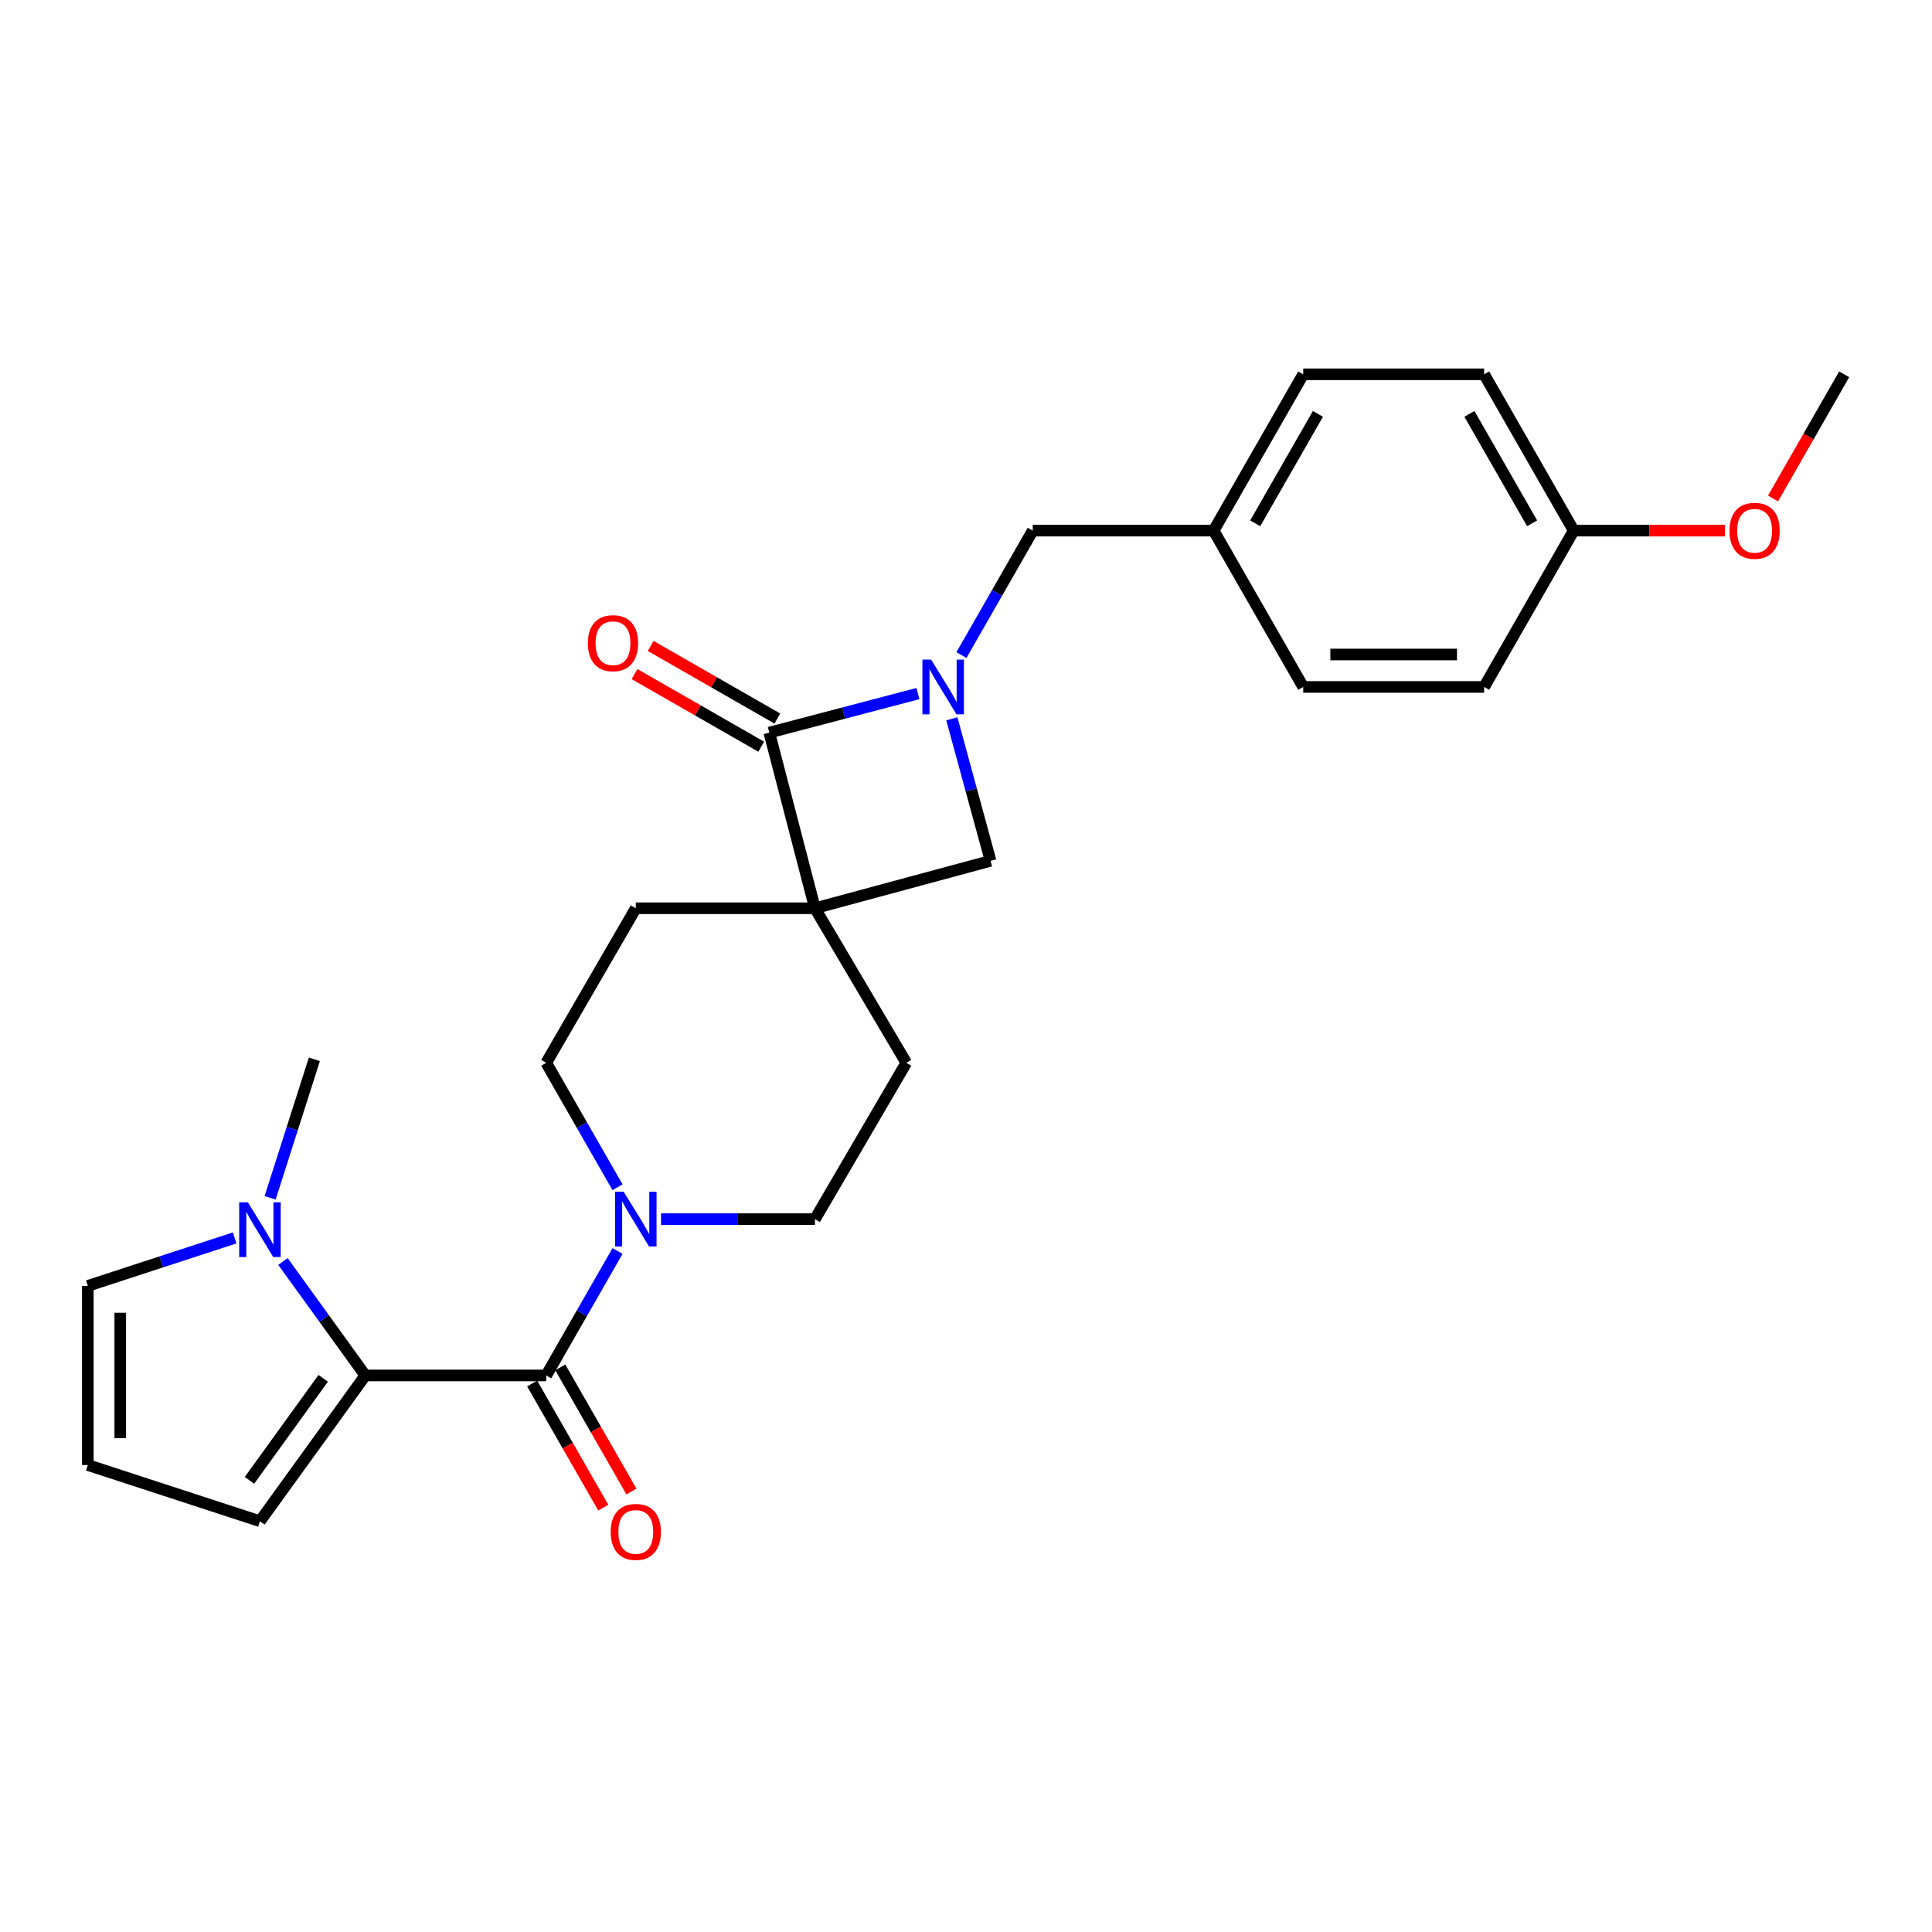 <?xml version='1.0' encoding='iso-8859-1'?>
<svg version='1.1' baseProfile='full'
              xmlns='http://www.w3.org/2000/svg'
                      xmlns:rdkit='http://www.rdkit.org/xml'
                      xmlns:xlink='http://www.w3.org/1999/xlink'
                  xml:space='preserve'
width='1000px' height='1000px' viewBox='0 0 1000 1000'>
<!-- END OF HEADER -->
<rect style='opacity:1.0;fill:#FFFFFF;stroke:none' width='1000' height='1000' x='0' y='0'> </rect>
<path class='bond-0' d='M 421.815,470.109 L 398.186,379.2' style='fill:none;fill-rule:evenodd;stroke:#000000;stroke-width:6px;stroke-linecap:butt;stroke-linejoin:miter;stroke-opacity:1' />
<path class='bond-1' d='M 421.815,470.109 L 512.724,445.565' style='fill:none;fill-rule:evenodd;stroke:#000000;stroke-width:6px;stroke-linecap:butt;stroke-linejoin:miter;stroke-opacity:1' />
<path class='bond-2' d='M 421.815,470.109 L 469.094,550.113' style='fill:none;fill-rule:evenodd;stroke:#000000;stroke-width:6px;stroke-linecap:butt;stroke-linejoin:miter;stroke-opacity:1' />
<path class='bond-3' d='M 421.815,470.109 L 329.087,470.109' style='fill:none;fill-rule:evenodd;stroke:#000000;stroke-width:6px;stroke-linecap:butt;stroke-linejoin:miter;stroke-opacity:1' />
<path class='bond-4' d='M 492.678,372.053 L 502.701,408.809' style='fill:none;fill-rule:evenodd;stroke:#0000FF;stroke-width:6px;stroke-linecap:butt;stroke-linejoin:miter;stroke-opacity:1' />
<path class='bond-4' d='M 502.701,408.809 L 512.724,445.565' style='fill:none;fill-rule:evenodd;stroke:#000000;stroke-width:6px;stroke-linecap:butt;stroke-linejoin:miter;stroke-opacity:1' />
<path class='bond-5' d='M 497.631,339.069 L 516.088,306.861' style='fill:none;fill-rule:evenodd;stroke:#0000FF;stroke-width:6px;stroke-linecap:butt;stroke-linejoin:miter;stroke-opacity:1' />
<path class='bond-5' d='M 516.088,306.861 L 534.545,274.652' style='fill:none;fill-rule:evenodd;stroke:#000000;stroke-width:6px;stroke-linecap:butt;stroke-linejoin:miter;stroke-opacity:1' />
<path class='bond-6' d='M 475.114,358.993 L 436.65,369.096' style='fill:none;fill-rule:evenodd;stroke:#0000FF;stroke-width:6px;stroke-linecap:butt;stroke-linejoin:miter;stroke-opacity:1' />
<path class='bond-6' d='M 436.65,369.096 L 398.186,379.2' style='fill:none;fill-rule:evenodd;stroke:#000000;stroke-width:6px;stroke-linecap:butt;stroke-linejoin:miter;stroke-opacity:1' />
<path class='bond-7' d='M 402.36,371.915 L 369.571,353.126' style='fill:none;fill-rule:evenodd;stroke:#000000;stroke-width:6px;stroke-linecap:butt;stroke-linejoin:miter;stroke-opacity:1' />
<path class='bond-7' d='M 369.571,353.126 L 336.783,334.337' style='fill:none;fill-rule:evenodd;stroke:#FF0000;stroke-width:6px;stroke-linecap:butt;stroke-linejoin:miter;stroke-opacity:1' />
<path class='bond-7' d='M 394.011,386.484 L 361.222,367.695' style='fill:none;fill-rule:evenodd;stroke:#000000;stroke-width:6px;stroke-linecap:butt;stroke-linejoin:miter;stroke-opacity:1' />
<path class='bond-7' d='M 361.222,367.695 L 328.434,348.906' style='fill:none;fill-rule:evenodd;stroke:#FF0000;stroke-width:6px;stroke-linecap:butt;stroke-linejoin:miter;stroke-opacity:1' />
<path class='bond-8' d='M 282.723,711.93 L 301.18,679.721' style='fill:none;fill-rule:evenodd;stroke:#000000;stroke-width:6px;stroke-linecap:butt;stroke-linejoin:miter;stroke-opacity:1' />
<path class='bond-8' d='M 301.18,679.721 L 319.637,647.513' style='fill:none;fill-rule:evenodd;stroke:#0000FF;stroke-width:6px;stroke-linecap:butt;stroke-linejoin:miter;stroke-opacity:1' />
<path class='bond-9' d='M 282.723,711.93 L 189.09,711.93' style='fill:none;fill-rule:evenodd;stroke:#000000;stroke-width:6px;stroke-linecap:butt;stroke-linejoin:miter;stroke-opacity:1' />
<path class='bond-10' d='M 275.438,716.104 L 293.85,748.233' style='fill:none;fill-rule:evenodd;stroke:#000000;stroke-width:6px;stroke-linecap:butt;stroke-linejoin:miter;stroke-opacity:1' />
<path class='bond-10' d='M 293.85,748.233 L 312.261,780.362' style='fill:none;fill-rule:evenodd;stroke:#FF0000;stroke-width:6px;stroke-linecap:butt;stroke-linejoin:miter;stroke-opacity:1' />
<path class='bond-10' d='M 290.008,707.755 L 308.419,739.884' style='fill:none;fill-rule:evenodd;stroke:#000000;stroke-width:6px;stroke-linecap:butt;stroke-linejoin:miter;stroke-opacity:1' />
<path class='bond-10' d='M 308.419,739.884 L 326.83,772.013' style='fill:none;fill-rule:evenodd;stroke:#FF0000;stroke-width:6px;stroke-linecap:butt;stroke-linejoin:miter;stroke-opacity:1' />
<path class='bond-11' d='M 189.09,711.93 L 167.776,682.443' style='fill:none;fill-rule:evenodd;stroke:#000000;stroke-width:6px;stroke-linecap:butt;stroke-linejoin:miter;stroke-opacity:1' />
<path class='bond-11' d='M 167.776,682.443 L 146.462,652.957' style='fill:none;fill-rule:evenodd;stroke:#0000FF;stroke-width:6px;stroke-linecap:butt;stroke-linejoin:miter;stroke-opacity:1' />
<path class='bond-12' d='M 189.09,711.93 L 134.545,787.381' style='fill:none;fill-rule:evenodd;stroke:#000000;stroke-width:6px;stroke-linecap:butt;stroke-linejoin:miter;stroke-opacity:1' />
<path class='bond-12' d='M 167.3,713.41 L 129.118,766.226' style='fill:none;fill-rule:evenodd;stroke:#000000;stroke-width:6px;stroke-linecap:butt;stroke-linejoin:miter;stroke-opacity:1' />
<path class='bond-13' d='M 319.637,614.53 L 301.18,582.321' style='fill:none;fill-rule:evenodd;stroke:#0000FF;stroke-width:6px;stroke-linecap:butt;stroke-linejoin:miter;stroke-opacity:1' />
<path class='bond-13' d='M 301.18,582.321 L 282.723,550.113' style='fill:none;fill-rule:evenodd;stroke:#000000;stroke-width:6px;stroke-linecap:butt;stroke-linejoin:miter;stroke-opacity:1' />
<path class='bond-14' d='M 342.145,631.021 L 381.98,631.021' style='fill:none;fill-rule:evenodd;stroke:#0000FF;stroke-width:6px;stroke-linecap:butt;stroke-linejoin:miter;stroke-opacity:1' />
<path class='bond-14' d='M 381.98,631.021 L 421.815,631.021' style='fill:none;fill-rule:evenodd;stroke:#000000;stroke-width:6px;stroke-linecap:butt;stroke-linejoin:miter;stroke-opacity:1' />
<path class='bond-15' d='M 121.461,640.742 L 83.458,653.154' style='fill:none;fill-rule:evenodd;stroke:#0000FF;stroke-width:6px;stroke-linecap:butt;stroke-linejoin:miter;stroke-opacity:1' />
<path class='bond-15' d='M 83.458,653.154 L 45.455,665.566' style='fill:none;fill-rule:evenodd;stroke:#000000;stroke-width:6px;stroke-linecap:butt;stroke-linejoin:miter;stroke-opacity:1' />
<path class='bond-16' d='M 139.81,619.995 L 151.268,584.144' style='fill:none;fill-rule:evenodd;stroke:#0000FF;stroke-width:6px;stroke-linecap:butt;stroke-linejoin:miter;stroke-opacity:1' />
<path class='bond-16' d='M 151.268,584.144 L 162.727,548.293' style='fill:none;fill-rule:evenodd;stroke:#000000;stroke-width:6px;stroke-linecap:butt;stroke-linejoin:miter;stroke-opacity:1' />
<path class='bond-17' d='M 534.545,274.652 L 628.178,274.652' style='fill:none;fill-rule:evenodd;stroke:#000000;stroke-width:6px;stroke-linecap:butt;stroke-linejoin:miter;stroke-opacity:1' />
<path class='bond-18' d='M 469.094,550.113 L 421.815,631.021' style='fill:none;fill-rule:evenodd;stroke:#000000;stroke-width:6px;stroke-linecap:butt;stroke-linejoin:miter;stroke-opacity:1' />
<path class='bond-19' d='M 329.087,470.109 L 282.723,550.113' style='fill:none;fill-rule:evenodd;stroke:#000000;stroke-width:6px;stroke-linecap:butt;stroke-linejoin:miter;stroke-opacity:1' />
<path class='bond-20' d='M 134.545,787.381 L 45.455,758.294' style='fill:none;fill-rule:evenodd;stroke:#000000;stroke-width:6px;stroke-linecap:butt;stroke-linejoin:miter;stroke-opacity:1' />
<path class='bond-21' d='M 45.455,665.566 L 45.455,758.294' style='fill:none;fill-rule:evenodd;stroke:#000000;stroke-width:6px;stroke-linecap:butt;stroke-linejoin:miter;stroke-opacity:1' />
<path class='bond-21' d='M 62.246,679.475 L 62.246,744.385' style='fill:none;fill-rule:evenodd;stroke:#000000;stroke-width:6px;stroke-linecap:butt;stroke-linejoin:miter;stroke-opacity:1' />
<path class='bond-22' d='M 628.178,274.652 L 674.542,355.561' style='fill:none;fill-rule:evenodd;stroke:#000000;stroke-width:6px;stroke-linecap:butt;stroke-linejoin:miter;stroke-opacity:1' />
<path class='bond-23' d='M 628.178,274.652 L 674.542,193.743' style='fill:none;fill-rule:evenodd;stroke:#000000;stroke-width:6px;stroke-linecap:butt;stroke-linejoin:miter;stroke-opacity:1' />
<path class='bond-23' d='M 649.701,270.864 L 682.156,214.228' style='fill:none;fill-rule:evenodd;stroke:#000000;stroke-width:6px;stroke-linecap:butt;stroke-linejoin:miter;stroke-opacity:1' />
<path class='bond-24' d='M 814.548,274.652 L 768.184,193.743' style='fill:none;fill-rule:evenodd;stroke:#000000;stroke-width:6px;stroke-linecap:butt;stroke-linejoin:miter;stroke-opacity:1' />
<path class='bond-24' d='M 793.024,270.864 L 760.57,214.228' style='fill:none;fill-rule:evenodd;stroke:#000000;stroke-width:6px;stroke-linecap:butt;stroke-linejoin:miter;stroke-opacity:1' />
<path class='bond-25' d='M 814.548,274.652 L 853.694,274.652' style='fill:none;fill-rule:evenodd;stroke:#000000;stroke-width:6px;stroke-linecap:butt;stroke-linejoin:miter;stroke-opacity:1' />
<path class='bond-25' d='M 853.694,274.652 L 892.841,274.652' style='fill:none;fill-rule:evenodd;stroke:#FF0000;stroke-width:6px;stroke-linecap:butt;stroke-linejoin:miter;stroke-opacity:1' />
<path class='bond-26' d='M 814.548,274.652 L 768.184,355.561' style='fill:none;fill-rule:evenodd;stroke:#000000;stroke-width:6px;stroke-linecap:butt;stroke-linejoin:miter;stroke-opacity:1' />
<path class='bond-27' d='M 674.542,355.561 L 768.184,355.561' style='fill:none;fill-rule:evenodd;stroke:#000000;stroke-width:6px;stroke-linecap:butt;stroke-linejoin:miter;stroke-opacity:1' />
<path class='bond-27' d='M 688.588,338.769 L 754.138,338.769' style='fill:none;fill-rule:evenodd;stroke:#000000;stroke-width:6px;stroke-linecap:butt;stroke-linejoin:miter;stroke-opacity:1' />
<path class='bond-28' d='M 674.542,193.743 L 768.184,193.743' style='fill:none;fill-rule:evenodd;stroke:#000000;stroke-width:6px;stroke-linecap:butt;stroke-linejoin:miter;stroke-opacity:1' />
<path class='bond-29' d='M 917.723,258.001 L 936.134,225.872' style='fill:none;fill-rule:evenodd;stroke:#FF0000;stroke-width:6px;stroke-linecap:butt;stroke-linejoin:miter;stroke-opacity:1' />
<path class='bond-29' d='M 936.134,225.872 L 954.545,193.743' style='fill:none;fill-rule:evenodd;stroke:#000000;stroke-width:6px;stroke-linecap:butt;stroke-linejoin:miter;stroke-opacity:1' />
<path  class='atom-1' d='M 481.92 341.401
L 491.2 356.401
Q 492.12 357.881, 493.6 360.561
Q 495.08 363.241, 495.16 363.401
L 495.16 341.401
L 498.92 341.401
L 498.92 369.721
L 495.04 369.721
L 485.08 353.321
Q 483.92 351.401, 482.68 349.201
Q 481.48 347.001, 481.12 346.321
L 481.12 369.721
L 477.44 369.721
L 477.44 341.401
L 481.92 341.401
' fill='#0000FF'/>
<path  class='atom-5' d='M 322.827 616.861
L 332.107 631.861
Q 333.027 633.341, 334.507 636.021
Q 335.987 638.701, 336.067 638.861
L 336.067 616.861
L 339.827 616.861
L 339.827 645.181
L 335.947 645.181
L 325.987 628.781
Q 324.827 626.861, 323.587 624.661
Q 322.387 622.461, 322.027 621.781
L 322.027 645.181
L 318.347 645.181
L 318.347 616.861
L 322.827 616.861
' fill='#0000FF'/>
<path  class='atom-6' d='M 128.285 622.309
L 137.565 637.309
Q 138.485 638.789, 139.965 641.469
Q 141.445 644.149, 141.525 644.309
L 141.525 622.309
L 145.285 622.309
L 145.285 650.629
L 141.405 650.629
L 131.445 634.229
Q 130.285 632.309, 129.045 630.109
Q 127.845 627.909, 127.485 627.229
L 127.485 650.629
L 123.805 650.629
L 123.805 622.309
L 128.285 622.309
' fill='#0000FF'/>
<path  class='atom-14' d='M 316.087 792.918
Q 316.087 786.118, 319.447 782.318
Q 322.807 778.518, 329.087 778.518
Q 335.367 778.518, 338.727 782.318
Q 342.087 786.118, 342.087 792.918
Q 342.087 799.798, 338.687 803.718
Q 335.287 807.598, 329.087 807.598
Q 322.847 807.598, 319.447 803.718
Q 316.087 799.838, 316.087 792.918
M 329.087 804.398
Q 333.407 804.398, 335.727 801.518
Q 338.087 798.598, 338.087 792.918
Q 338.087 787.358, 335.727 784.558
Q 333.407 781.718, 329.087 781.718
Q 324.767 781.718, 322.407 784.518
Q 320.087 787.318, 320.087 792.918
Q 320.087 798.638, 322.407 801.518
Q 324.767 804.398, 329.087 804.398
' fill='#FF0000'/>
<path  class='atom-15' d='M 304.277 332.916
Q 304.277 326.116, 307.637 322.316
Q 310.997 318.516, 317.277 318.516
Q 323.557 318.516, 326.917 322.316
Q 330.277 326.116, 330.277 332.916
Q 330.277 339.796, 326.877 343.716
Q 323.477 347.596, 317.277 347.596
Q 311.037 347.596, 307.637 343.716
Q 304.277 339.836, 304.277 332.916
M 317.277 344.396
Q 321.597 344.396, 323.917 341.516
Q 326.277 338.596, 326.277 332.916
Q 326.277 327.356, 323.917 324.556
Q 321.597 321.716, 317.277 321.716
Q 312.957 321.716, 310.597 324.516
Q 308.277 327.316, 308.277 332.916
Q 308.277 338.636, 310.597 341.516
Q 312.957 344.396, 317.277 344.396
' fill='#FF0000'/>
<path  class='atom-25' d='M 895.181 274.732
Q 895.181 267.932, 898.541 264.132
Q 901.901 260.332, 908.181 260.332
Q 914.461 260.332, 917.821 264.132
Q 921.181 267.932, 921.181 274.732
Q 921.181 281.612, 917.781 285.532
Q 914.381 289.412, 908.181 289.412
Q 901.941 289.412, 898.541 285.532
Q 895.181 281.652, 895.181 274.732
M 908.181 286.212
Q 912.501 286.212, 914.821 283.332
Q 917.181 280.412, 917.181 274.732
Q 917.181 269.172, 914.821 266.372
Q 912.501 263.532, 908.181 263.532
Q 903.861 263.532, 901.501 266.332
Q 899.181 269.132, 899.181 274.732
Q 899.181 280.452, 901.501 283.332
Q 903.861 286.212, 908.181 286.212
' fill='#FF0000'/>
</svg>
